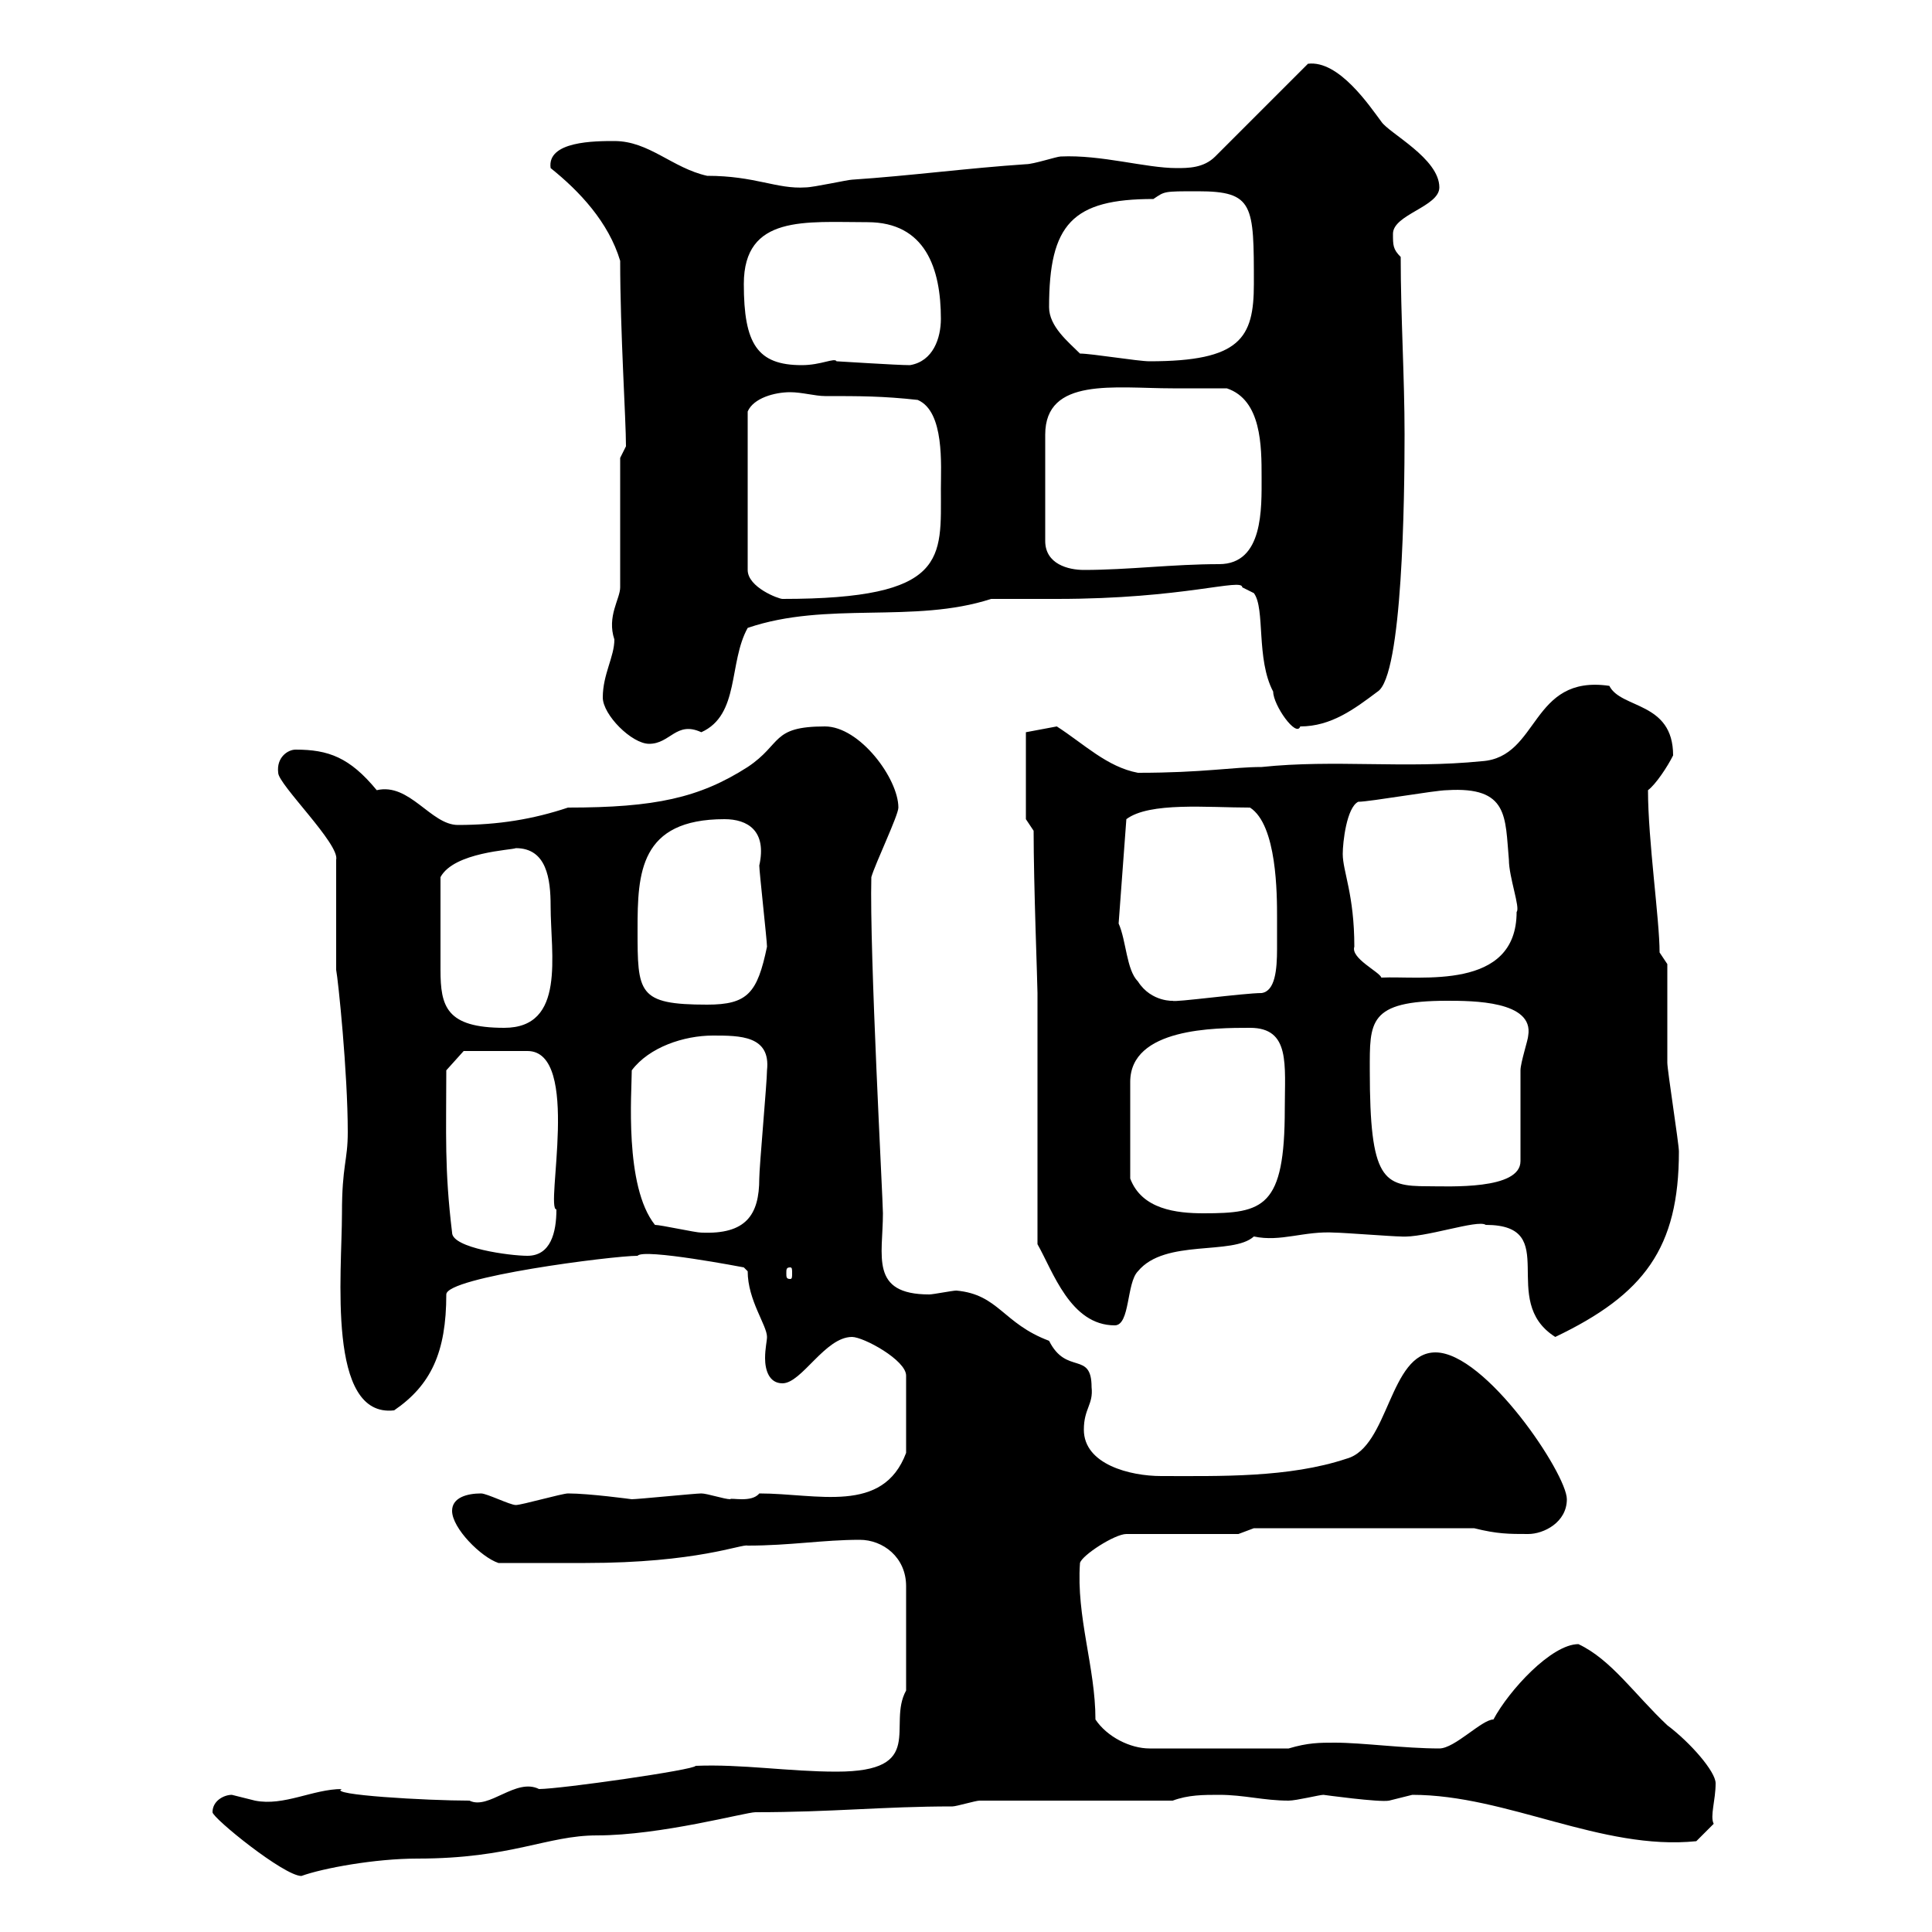 <svg xmlns="http://www.w3.org/2000/svg" xmlns:xlink="http://www.w3.org/1999/xlink" width="300" height="300"><path d="M33 281.40C33 282.30 44.10 291.30 46.80 291.30C50.10 290.10 58.20 288.60 64.80 288.60C79.50 288.60 84.90 285 92.70 285C102.60 285 115.80 281.40 117.30 281.40C129.30 281.40 137.10 280.50 147.90 280.50C148.50 280.50 151.50 279.60 152.10 279.60L182.10 279.60C184.50 278.70 186.90 278.70 189.30 278.70C193.20 278.70 196.20 279.60 200.10 279.60C201.30 279.60 204.90 278.70 205.50 278.70C205.50 278.70 214.20 279.90 215.70 279.60C215.70 279.60 219.30 278.70 219.30 278.70C234 278.70 248.70 287.40 263.40 285.90L266.10 283.20C265.50 282 266.40 279.60 266.40 276.90C266.40 275.10 262.50 270.60 258.90 267.90C253.80 263.10 250.20 257.70 245.10 255.30C240.90 255.30 234.30 262.50 231.90 267C230.10 267 225.90 271.50 223.50 271.50C218.10 271.50 211.50 270.60 207.30 270.60C204.90 270.60 203.10 270.60 200.10 271.50L178.50 271.50C175.50 271.50 171.90 269.70 170.10 267C170.10 258.90 167.10 251.10 167.70 242.70C168 241.50 173.10 238.20 174.90 238.20L192.30 238.20L194.70 237.30L228.90 237.30C232.50 238.20 234.30 238.20 237.30 238.20C239.70 238.20 243.30 236.40 243.30 232.80C243.30 228.90 230.70 210 222.90 210C215.70 210 215.70 224.70 209.10 226.50C200.10 229.50 189.30 229.20 180.30 229.20C175.50 229.20 168.30 227.40 168.30 222C168.30 218.70 169.80 218.10 169.50 215.40C169.50 209.70 165.60 213.60 162.90 208.20C155.70 205.50 155.10 201 148.50 200.40C147.90 200.40 144.90 201 144.30 201C135 201 137.10 195 137.10 188.40C137.10 186.30 135 147.90 135.30 136.20C135.90 134.10 139.50 126.60 139.50 125.40C139.50 120.90 133.50 112.80 128.10 112.80C119.70 112.80 121.50 115.50 116.10 119.10C108.60 123.90 101.70 125.40 88.20 125.40C82.80 127.20 77.40 128.10 71.10 128.10C66.90 128.10 63.60 121.50 58.50 122.70C54.30 117.60 51 116.40 45.90 116.40C44.70 116.40 42.90 117.60 43.20 120C43.20 121.80 52.80 131.10 52.20 133.50L52.20 150.60C52.50 152.10 54 166.50 54 175.80C54 180.30 53.10 180.90 53.10 188.40C53.10 197.70 50.70 220.20 61.20 219C66.90 215.10 69.30 210 69.30 201C69.30 198.30 95.10 195 99 195C99.90 193.80 115.50 196.80 115.50 196.80C115.50 196.80 116.10 197.40 116.10 197.40C116.10 201.90 119.10 205.80 119.10 207.60C119.10 208.20 118.80 209.40 118.80 210.90C118.80 212.70 119.40 214.80 121.50 214.80C124.50 214.80 128.10 207.60 132.30 207.60C134.10 207.60 140.70 211.20 140.70 213.60L140.70 225.60C137.10 235.20 126.90 231.90 117.90 231.90C116.70 233.40 113.40 232.50 113.40 232.80C112.50 232.80 109.80 231.90 108.90 231.90C108 231.90 99 232.80 98.10 232.80C98.10 232.80 91.50 231.90 88.20 231.90C87.30 231.90 81 233.70 80.10 233.70C79.20 233.70 75.60 231.90 74.70 231.90C72.60 231.90 70.20 232.50 70.20 234.60C70.20 237.30 74.70 241.80 77.40 242.70C81 242.70 87.30 242.70 90.90 242.70C108.30 242.70 115.20 239.70 116.10 240C122.70 240 127.80 239.10 133.50 239.10C137.10 239.10 140.70 241.80 140.70 246.30L140.70 262.50C137.70 267.90 144 275.10 129.90 275.10C122.40 275.10 115.20 273.90 108 274.20C108 274.80 87 277.80 83.70 277.80C80.10 276 75.90 281.10 72.90 279.60C66.30 279.60 50.70 278.70 53.10 277.80C48.60 277.80 44.10 280.50 39.60 279.60C39.60 279.60 36 278.70 36 278.70C34.80 278.70 33 279.60 33 281.40ZM230.70 190.20C242.70 190.20 232.50 201.90 241.50 207.60C255.30 201 260.70 193.80 260.70 178.80C260.70 177.60 258.90 166.20 258.90 165C258.90 162.60 258.90 152.40 258.90 149.70L257.70 147.90C257.70 142.80 255.90 130.50 255.90 122.70C257.10 121.80 258.90 119.10 259.80 117.30C259.80 108.90 251.70 110.10 249.90 106.50C237.60 104.70 239.10 117.60 230.10 118.20C218.10 119.40 207.30 117.90 195.90 119.10C191.40 119.10 186.90 120 176.70 120C171.90 119.10 168.30 115.50 164.10 112.80L159.30 113.70L159.30 127.20L160.50 129C160.50 137.40 161.10 152.70 161.10 154.20L161.10 193.20C163.50 197.40 166.20 205.80 173.10 205.80C175.50 205.80 174.90 199.20 176.70 197.40C180.90 192.30 191.40 195 194.70 192C198.90 192.90 202.50 191.10 207.30 191.40C208.50 191.40 216.30 192 217.50 192C221.10 192.30 229.50 189.30 230.70 190.20ZM122.70 196.80C123 196.80 123 197.10 123 197.70C123 198.30 123 198.60 122.70 198.60C122.10 198.60 122.10 198.30 122.10 197.70C122.10 197.10 122.10 196.80 122.70 196.80ZM70.20 191.40C69 181.50 69.30 176.10 69.30 166.20L72 163.20L81.90 163.20C90.30 163.20 84.60 187.80 86.40 187.80C86.40 191.40 85.50 195 81.90 195C79.20 195 70.20 193.80 70.20 191.40ZM101.70 190.20C96.90 184.20 98.10 169.50 98.10 166.20C100.80 162.60 106.20 160.80 110.70 160.80C114.90 160.80 119.70 160.80 119.10 166.20C119.10 168 117.90 181.20 117.90 183C117.90 188.70 115.80 191.70 108.90 191.40C108 191.40 102.60 190.20 101.70 190.20ZM175.50 183C175.50 179.10 175.50 170.70 175.50 168C175.50 159.60 188.70 159.60 194.10 159.60C200.40 159.60 199.50 165.30 199.50 172.20C199.50 187.50 196.20 188.40 186.90 188.40C182.70 188.40 177.30 187.80 175.50 183ZM212.70 166.20C212.70 158.70 212.40 155.40 224.70 155.40C228.60 155.40 238.20 155.40 237.30 160.80C237.30 161.40 236.10 165 236.10 166.20C236.10 168.30 236.10 179.70 236.10 180.30C236.10 184.80 225 184.20 221.70 184.20C214.80 184.20 212.70 183.30 212.70 166.20ZM68.40 144.30C68.40 143.40 68.40 137.10 68.40 136.20C70.50 132.30 79.50 132 80.10 131.70C84.90 131.70 85.50 136.50 85.50 140.70C85.50 148.20 87.90 159.60 78.30 159.60C69.30 159.60 68.40 156.30 68.40 150.60C68.40 148.80 68.40 146.70 68.40 144.30ZM99 144.30C99 135.60 99.30 127.20 112.50 127.20C116.10 127.20 119.10 129 117.90 134.40C117.90 135.30 119.10 146.10 119.10 147C117.60 154.20 116.10 156 109.80 156C99 156 99 154.20 99 144.30ZM173.70 143.40L174.90 127.20C178.50 124.50 187.50 125.40 194.10 125.40C198.30 128.10 198.30 138.90 198.30 142.50C198.30 143.70 198.30 145.50 198.30 147.30C198.30 150.60 198 153.90 195.90 154.20C193.20 154.20 182.10 155.70 182.10 155.40C182.40 155.40 178.80 155.70 176.70 152.40C174.90 150.60 174.90 146.10 173.70 143.40ZM208.50 132.60C208.50 130.80 209.10 125.40 210.90 124.50C212.70 124.50 222.90 122.70 224.70 122.70C234.30 122.10 233.70 126.90 234.30 133.50C234.30 136.20 236.10 141 235.50 141.60C235.50 153.90 220.50 151.50 214.50 151.80C214.20 150.90 209.70 148.80 210.30 147C210.30 138.90 208.50 135.30 208.50 132.60ZM93.60 108.30C93.60 111 98.10 115.50 100.80 115.50C104.10 115.50 105 111.90 108.90 113.70C114.90 111 113.10 102.90 116.10 97.50C128.40 93.30 141.90 96.90 153.90 93C155.10 93 162.90 93 164.10 93C183.90 93 192.90 89.70 192.90 91.20L194.70 92.10C196.50 94.50 195 102.30 197.70 107.40C197.70 109.50 201.30 114.60 201.90 112.80C206.70 112.80 210.30 110.10 213.90 107.40C217.80 105 218.10 77.10 218.10 67.50C218.10 58.50 217.50 49.20 217.50 39.90C216.30 38.70 216.30 38.10 216.30 36.30C216.30 33.30 223.50 32.10 223.50 29.10C223.50 24.60 215.70 20.70 214.50 18.90C212.70 16.50 207.90 9.30 203.10 9.90L188.70 24.30C186.90 26.10 184.50 26.10 182.70 26.10C177.90 26.10 171 24 164.70 24.30C164.10 24.30 160.50 25.50 159.30 25.50C150.30 26.10 141.30 27.30 132.30 27.90C131.70 27.90 126.30 29.10 125.10 29.10C120.60 29.40 117.30 27.30 109.80 27.30C104.40 26.10 100.80 21.90 95.40 21.90C92.40 21.90 84.90 21.90 85.50 26.10C90 29.70 94.50 34.50 96.30 40.50C96.30 51.60 97.20 65.10 97.20 69.30C97.20 69.30 96.30 71.10 96.30 71.10L96.30 91.20C96.30 93 94.20 95.70 95.40 99.30C95.40 102 93.60 104.70 93.60 108.30ZM128.10 61.50C133.50 61.50 137.10 61.50 142.50 62.10C146.70 63.90 146.10 72.30 146.10 75.90C146.10 86.70 147.30 93 121.50 93C120.90 93 116.10 91.20 116.10 88.50L116.10 63.90C117 61.80 120.30 60.90 122.70 60.90C124.50 60.90 126.60 61.50 128.10 61.50ZM182.10 60.30C182.70 60.30 189.30 60.30 190.50 60.30C195.90 62.10 195.90 69.30 195.90 74.10C195.90 78.90 196.20 87.60 189.30 87.60C182.10 87.60 175.20 88.50 168.30 88.50C165.90 88.50 162.30 87.60 162.30 84L162.30 67.50C162.30 58.50 173.10 60.30 182.10 60.30ZM115.50 44.10C115.50 33.30 125.10 34.50 134.70 34.50C143.70 34.50 146.10 41.70 146.10 49.50C146.10 52.50 144.90 56.10 141.30 56.70C139.20 56.70 130.20 56.10 129.90 56.10C129.60 55.50 127.50 56.70 124.50 56.70C117.60 56.70 115.50 53.40 115.50 44.10ZM167.70 54.90C165.90 53.10 162.90 50.70 162.90 47.70C162.90 34.80 166.50 30.90 179.10 30.90C180.90 29.70 180.60 29.70 186 29.70C194.70 29.70 194.70 31.80 194.70 44.10C194.70 52.50 192.60 56.10 178.50 56.10C176.70 56.10 169.50 54.90 167.70 54.90Z"/></svg>